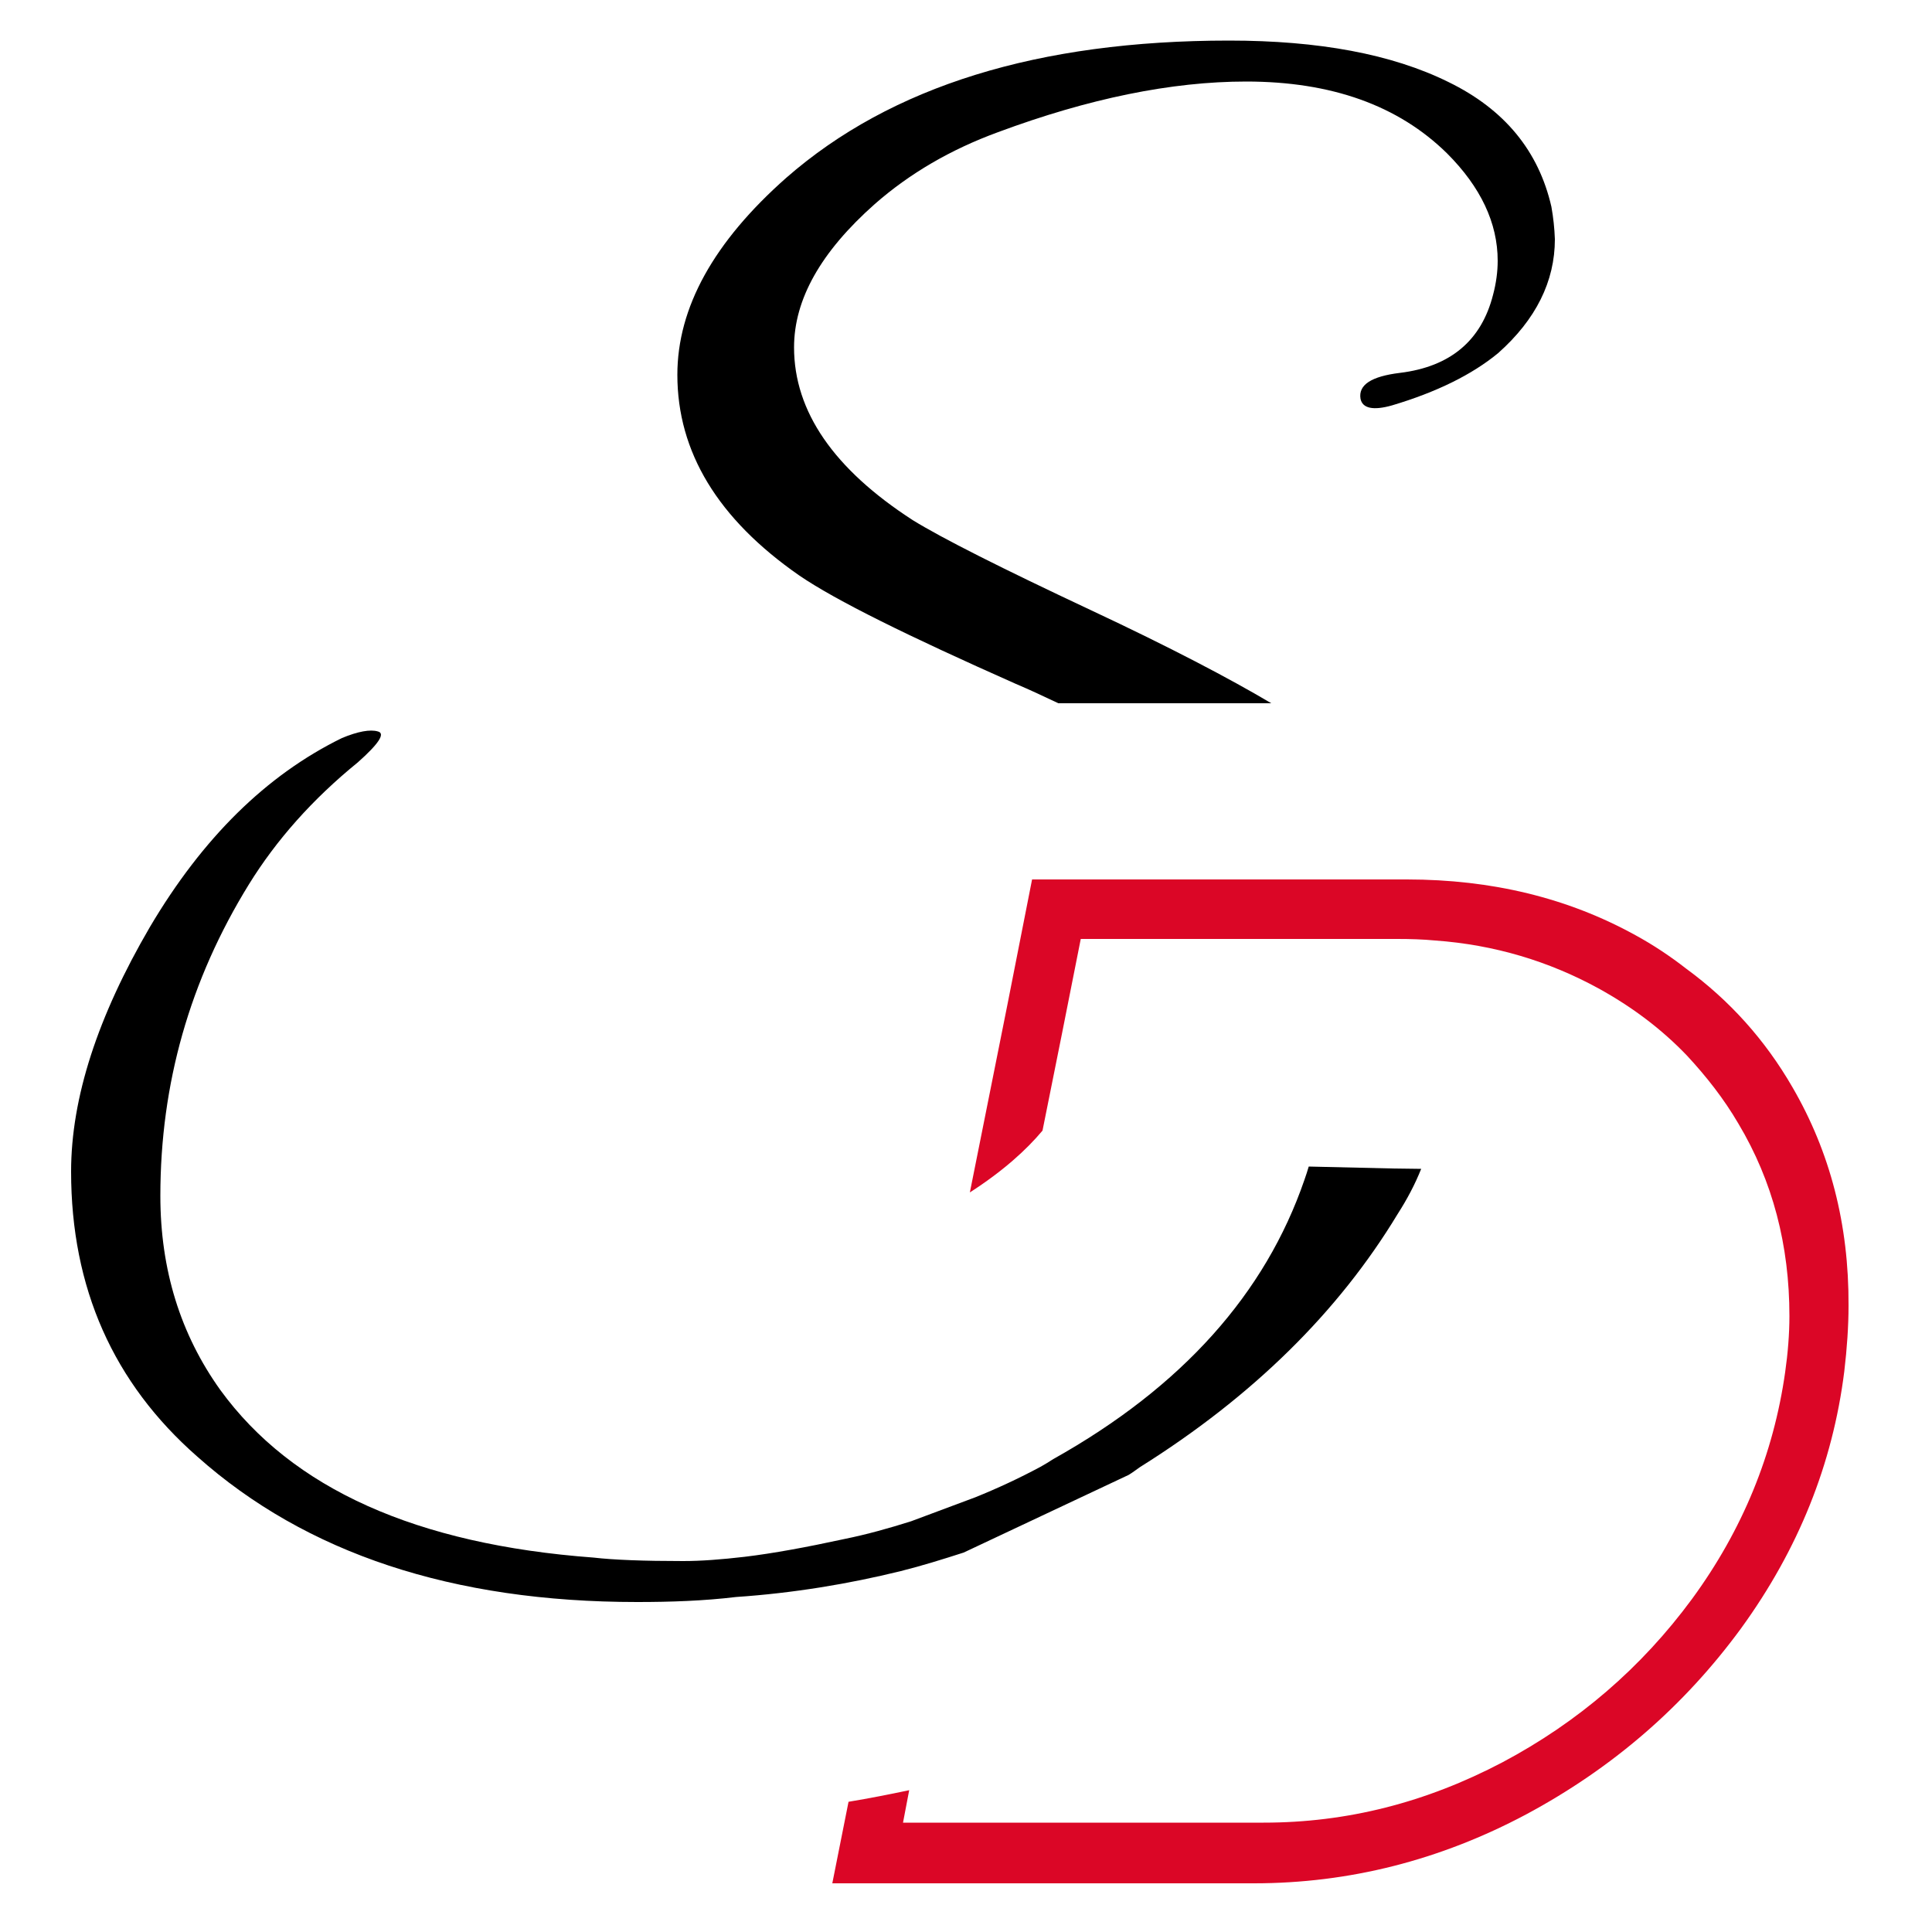 <?xml version="1.0" encoding="UTF-8"?> <!-- Generator: Adobe Illustrator 25.4.1, SVG Export Plug-In . SVG Version: 6.00 Build 0) --> <svg xmlns="http://www.w3.org/2000/svg" xmlns:xlink="http://www.w3.org/1999/xlink" version="1.1" id="Ebene_1" x="0px" y="0px" viewBox="0 0 50 50" style="enable-background:new 0 0 50 50;" xml:space="preserve"> <style type="text/css"> .st0{fill:#DB0626;} </style> <g> <path class="st0" d="M46.39,28.14c-0.71-1.23-1.63-2.25-2.75-3.07c-0.41-0.32-0.86-0.62-1.32-0.87c-1.74-0.96-3.71-1.44-5.91-1.44 h-9.7l-0.64,3.25l-0.97,4.85c0.87-0.56,1.47-1.11,1.88-1.6l0.5-2.49l0.49-2.47h8.19c0.34,0,0.67,0.01,0.98,0.04 c1.54,0.11,2.95,0.54,4.23,1.24c0.87,0.48,1.63,1.05,2.29,1.74c0.5,0.54,0.95,1.11,1.33,1.76c0.89,1.49,1.32,3.15,1.32,4.98 c0,0.46-0.04,0.96-0.11,1.45c-0.3,2.12-1.1,4.08-2.41,5.87c-1.31,1.78-2.95,3.19-4.91,4.23c-1.98,1.04-4.02,1.56-6.18,1.56h-9.33 l0.16-0.84c-0.52,0.11-1.03,0.21-1.57,0.3l-0.42,2.11h10.91c2.47,0,4.82-0.6,7.04-1.78c2.24-1.2,4.09-2.8,5.57-4.82 c1.48-2.04,2.37-4.25,2.67-6.65c0.07-0.59,0.11-1.17,0.11-1.7C47.85,31.68,47.36,29.81,46.39,28.14z"></path> <g> <g> <path d="M33.87,30.19c-0.03,0.11-0.07,0.22-0.11,0.34c-1.01,2.94-3.16,5.36-6.5,7.23c-0.11,0.07-0.22,0.14-0.33,0.2 c-0.56,0.3-1.12,0.56-1.69,0.79l-1.66,0.62c-0.57,0.18-1.14,0.34-1.73,0.46c-0.97,0.21-1.83,0.37-2.58,0.46 c-0.6,0.07-1.13,0.11-1.59,0.11c-1.02,0-1.8-0.03-2.32-0.09c-4.58-0.34-7.8-1.78-9.66-4.34c-1.03-1.44-1.55-3.11-1.55-5.02 c0-2.9,0.76-5.58,2.29-8.06c0.71-1.15,1.65-2.21,2.82-3.16c0.54-0.48,0.72-0.75,0.52-0.8c-0.2-0.06-0.52,0-0.93,0.17 c-1.96,0.96-3.61,2.59-4.97,4.89c-1.35,2.31-2.04,4.42-2.04,6.33c0,3.01,1.09,5.47,3.27,7.38c2.81,2.5,6.6,3.76,11.38,3.76 c0.87,0,1.73-0.03,2.56-0.13c1.48-0.1,2.92-0.34,4.26-0.67c0.56-0.14,1.1-0.31,1.63-0.48l4.27-2.01c0.1-0.06,0.19-0.13,0.29-0.2 c2.92-1.83,5.14-4.02,6.67-6.55c0.25-0.39,0.45-0.77,0.61-1.17l-0.76-0.01L33.87,30.19z M40.15,5.35 c-0.33-1.44-1.21-2.52-2.67-3.23c-1.46-0.72-3.35-1.07-5.67-1.07c-4.94,0-8.75,1.18-11.46,3.55c-1.88,1.66-2.82,3.36-2.82,5.1 c0,2,1.05,3.73,3.15,5.19c0.95,0.65,2.82,1.57,5.59,2.8c0.4,0.17,0.76,0.34,1.12,0.51h5.51c-1.06-0.63-2.62-1.45-4.67-2.41 c-2.3-1.08-3.85-1.86-4.61-2.33c-2.04-1.32-3.07-2.81-3.07-4.47c0-1.24,0.69-2.47,2.09-3.71c0.9-0.79,1.96-1.41,3.19-1.86 c2.34-0.87,4.49-1.31,6.42-1.31c2.21,0,3.94,0.62,5.2,1.86c0.87,0.87,1.31,1.8,1.31,2.78c0,0.28-0.04,0.58-0.12,0.88 c-0.3,1.18-1.1,1.86-2.41,2.02c-0.74,0.09-1.08,0.31-1.02,0.67c0.05,0.25,0.33,0.31,0.82,0.17c1.14-0.34,2.06-0.79,2.74-1.35 c0.98-0.87,1.47-1.86,1.47-2.95C40.23,5.91,40.2,5.63,40.15,5.35z"></path> </g> </g> </g> </svg> 